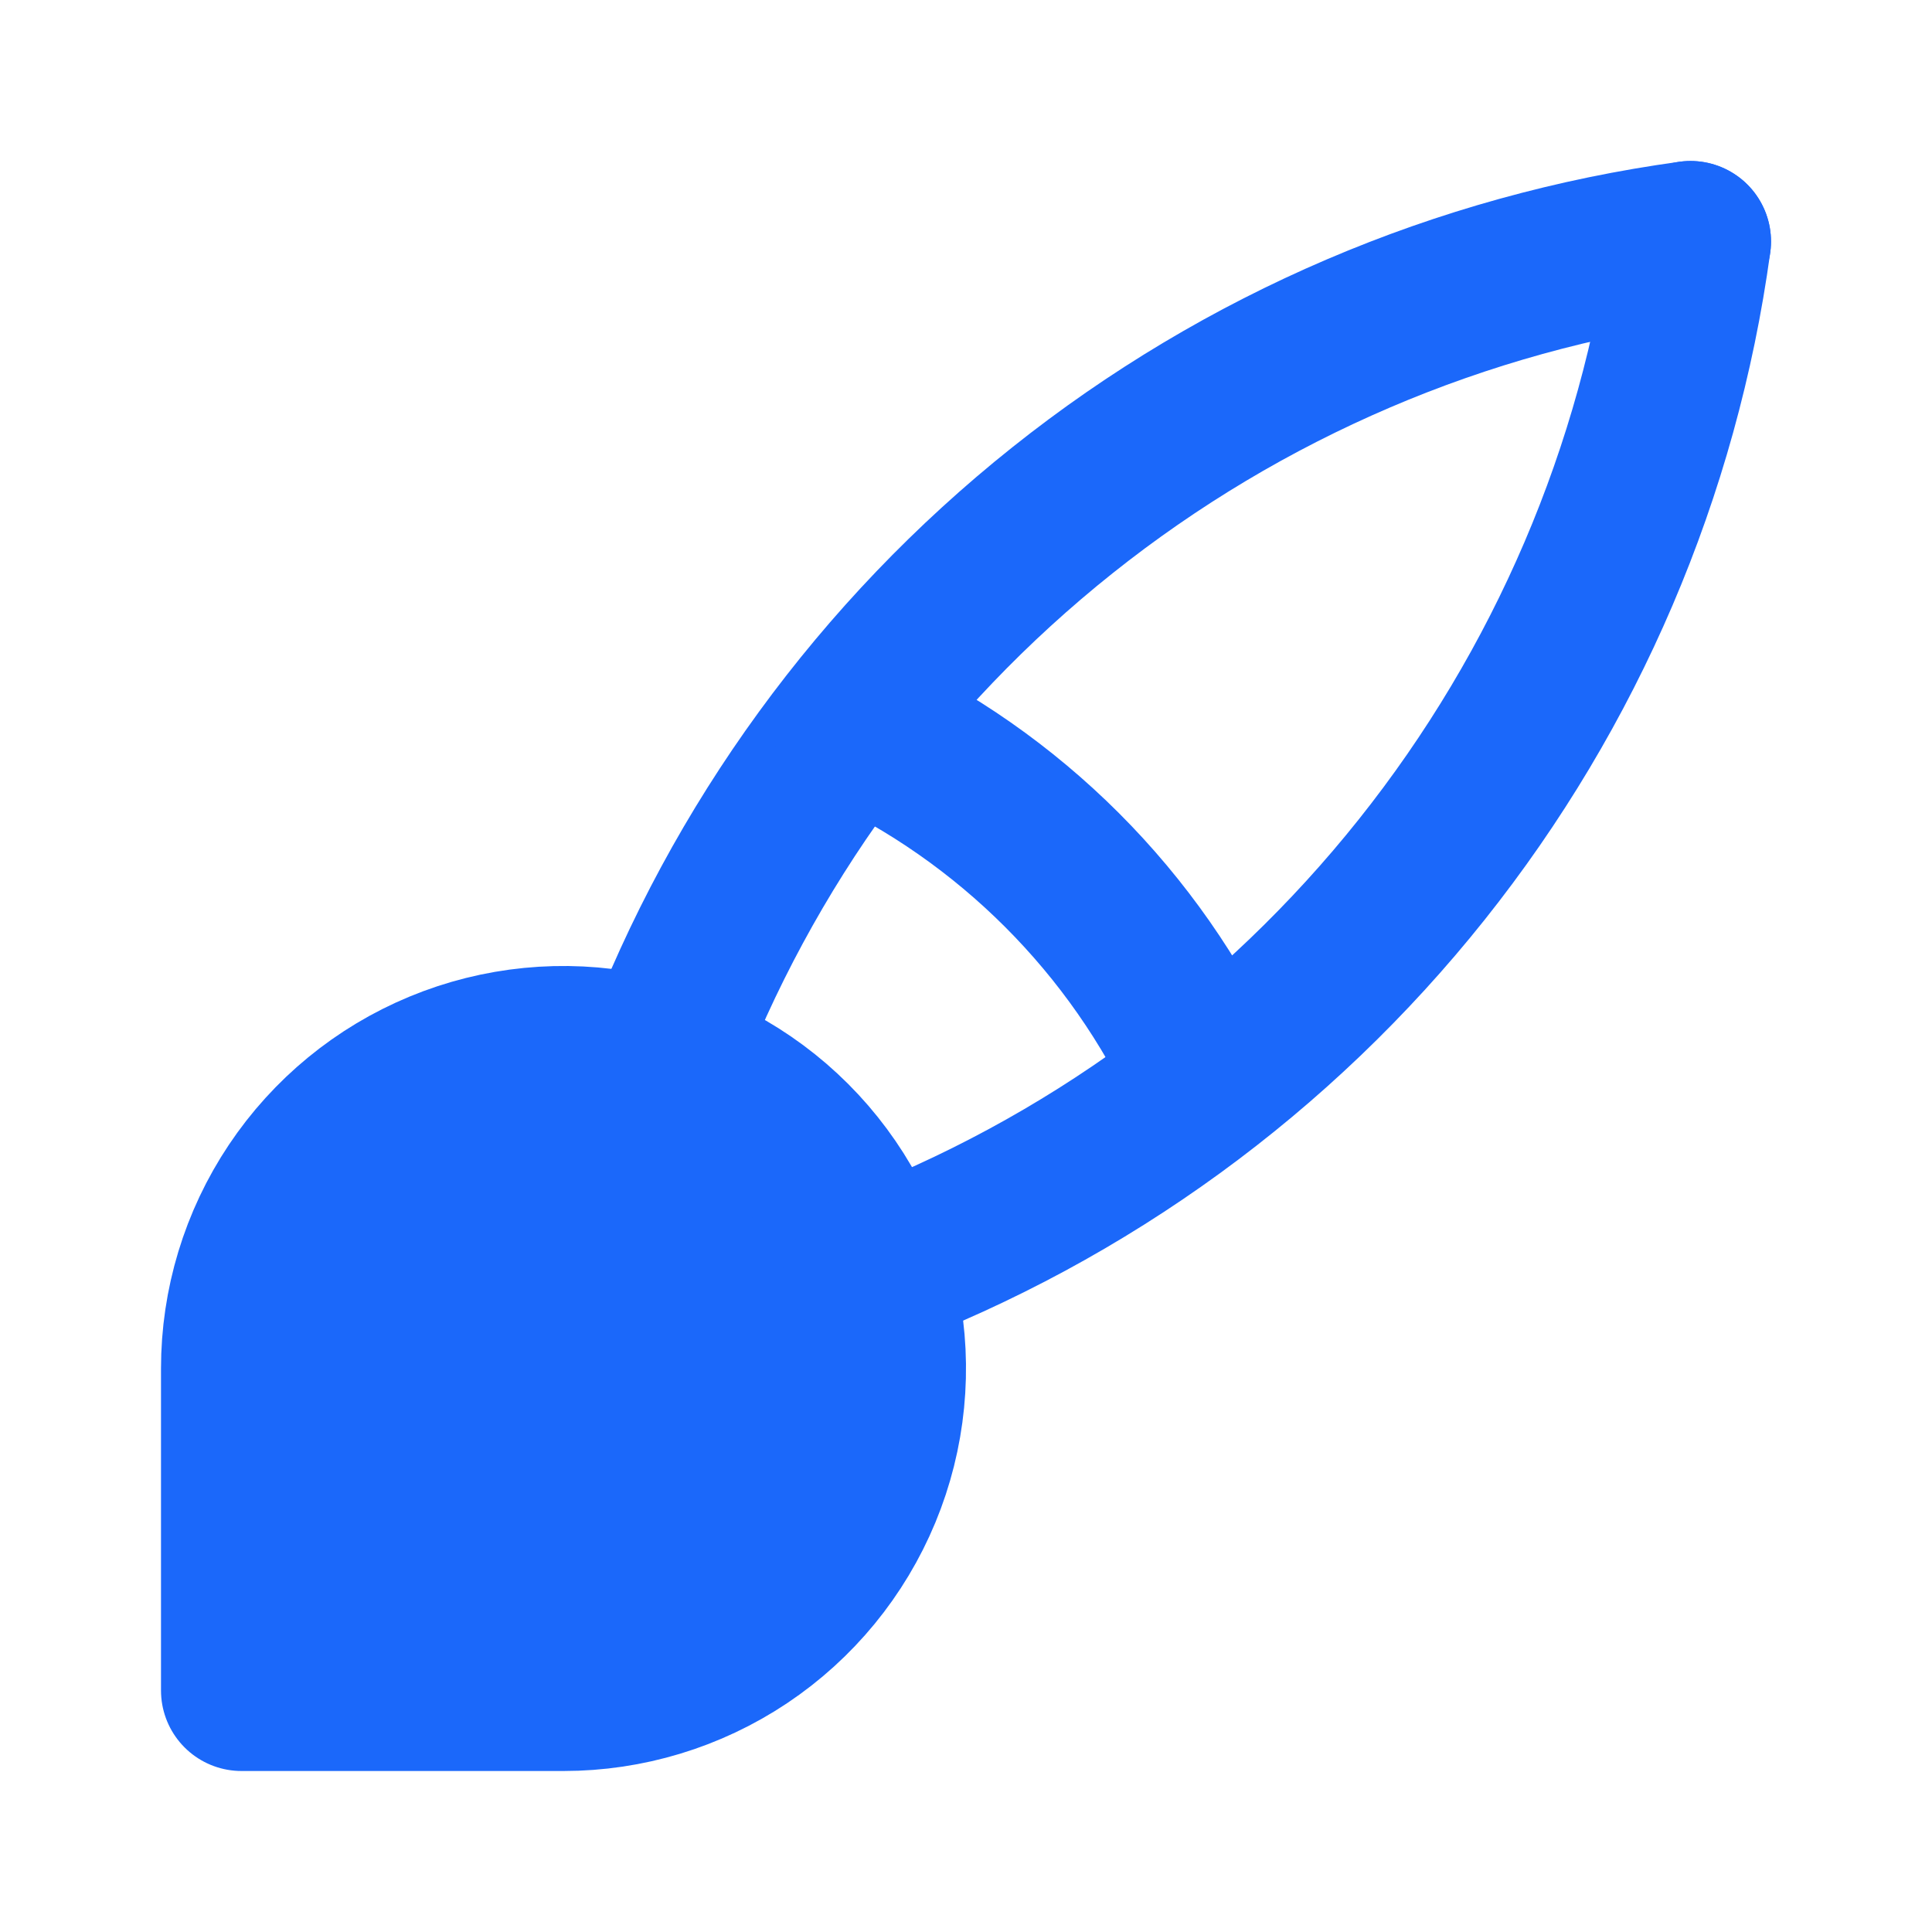 <svg width="60" height="60" viewBox="0 0 60 60" fill="none" xmlns="http://www.w3.org/2000/svg">
<g clip-path="url(#clip0_1382_7916)">
<path d="M7.5 52.5V42.5C7.5 40.522 8.086 38.589 9.185 36.944C10.284 35.3 11.846 34.018 13.673 33.261C15.5 32.504 17.511 32.306 19.451 32.692C21.391 33.078 23.172 34.03 24.571 35.429C25.97 36.828 26.922 38.609 27.308 40.549C27.694 42.489 27.496 44.5 26.739 46.327C25.982 48.154 24.7 49.716 23.056 50.815C21.411 51.913 19.478 52.5 17.5 52.5H7.5Z" fill="#1B68FA" stroke="#1B68FA" stroke-width="5" stroke-linecap="round" stroke-linejoin="round"/>
<path d="M52.5 7.5C45.364 8.476 38.625 11.36 32.993 15.849C27.36 20.337 23.044 26.262 20.5 33" stroke="#1B68FA" stroke-width="5" stroke-linecap="round" stroke-linejoin="round"/>
<path d="M52.5 7.5C51.524 14.636 48.64 21.375 44.151 27.007C39.663 32.64 33.737 36.956 27 39.5" stroke="#1B68FA" stroke-width="5" stroke-linecap="round" stroke-linejoin="round"/>
<path d="M26.5 22.5C31.358 24.742 35.258 28.642 37.5 33.5" stroke="#1B68FA" stroke-width="5" stroke-linecap="round" stroke-linejoin="round"/>
</g>
<defs>
<clipPath id="clip0_1382_7916">
<rect width="60" height="60" fill="white"/>
</clipPath>
</defs>
</svg>
